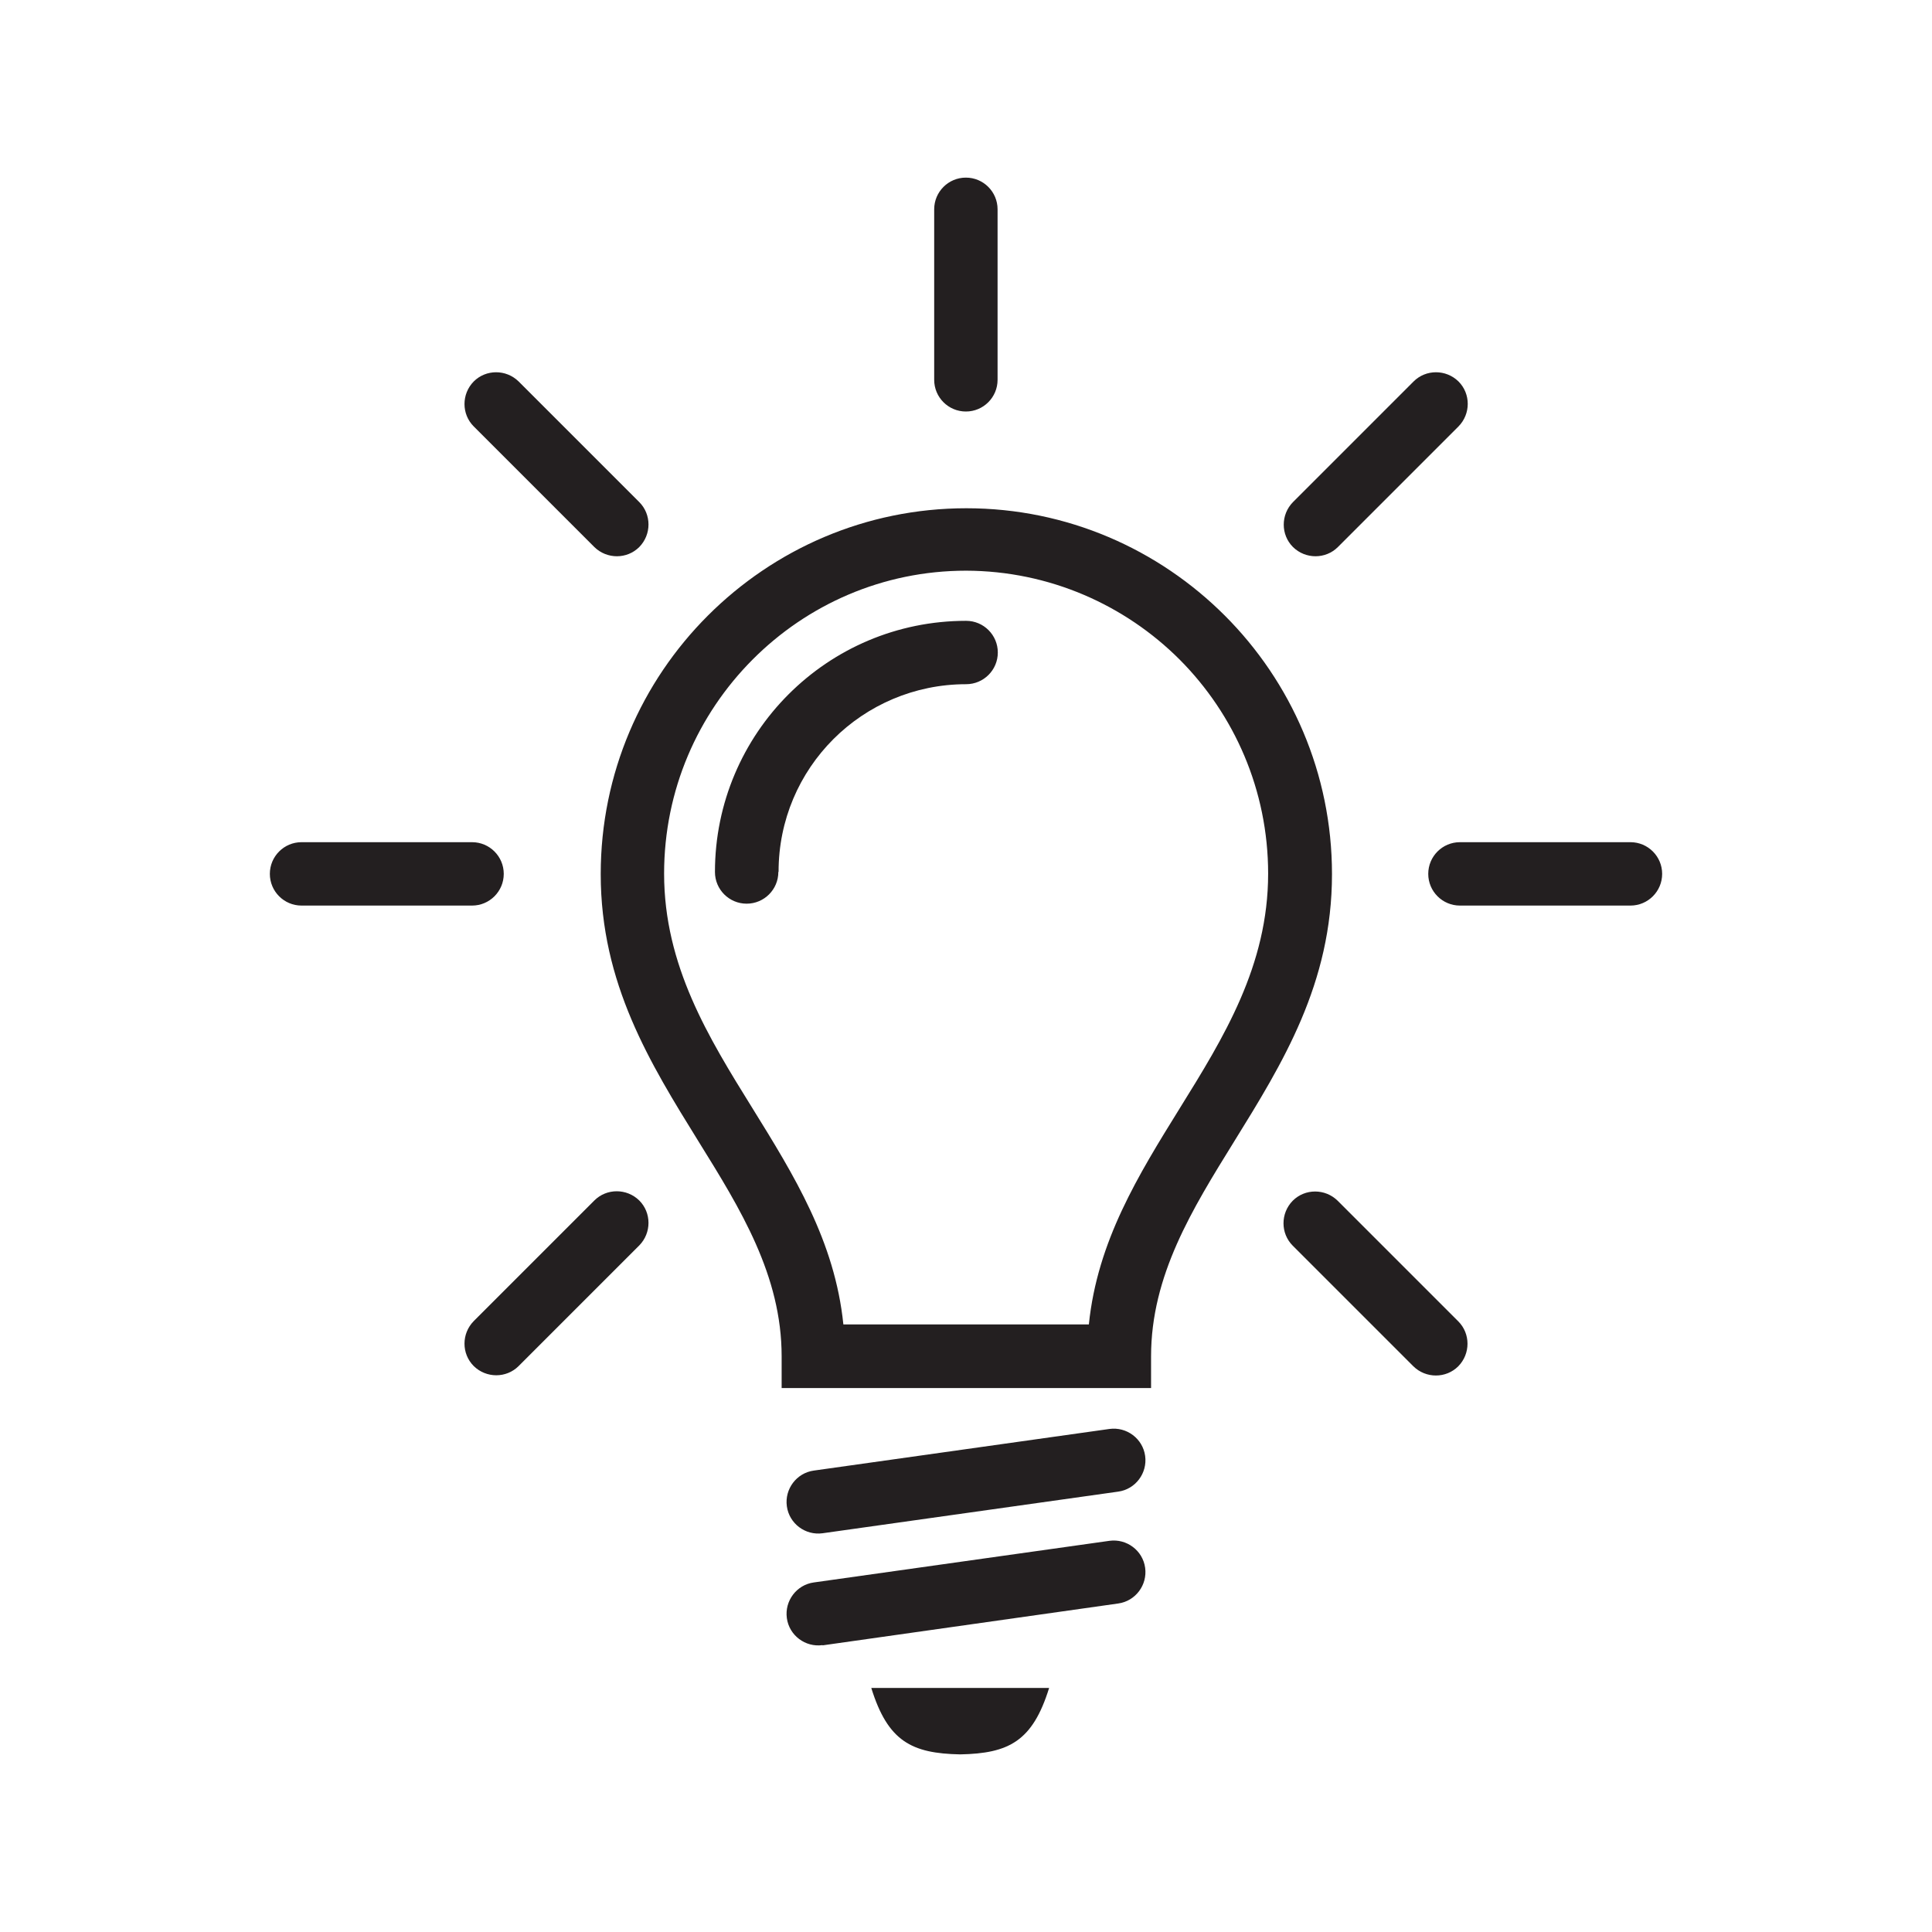 <svg width="260" height="260" viewBox="0 0 260 260" fill="none" xmlns="http://www.w3.org/2000/svg">
<g clip-path="url(#clip0_1_135)">
<path d="M113.497 178.235H146.534C147.68 167.031 153.186 158.152 158.788 149.113C164.676 139.628 170.66 129.952 170.66 117.571C170.66 106.336 166.108 96.151 158.756 88.767C151.404 81.415 141.219 76.832 130.016 76.8C118.781 76.8 108.628 81.383 101.276 88.767C93.923 96.151 89.372 106.304 89.372 117.571C89.372 129.952 95.356 139.628 101.244 149.113C106.845 158.152 112.352 167.031 113.497 178.235ZM104.745 117.349C104.745 119.704 102.835 121.613 100.48 121.613C98.125 121.613 96.215 119.704 96.215 117.349C96.215 108.023 100.002 99.557 106.113 93.446C112.224 87.335 120.659 83.548 130.016 83.548C132.371 83.548 134.281 85.457 134.281 87.812C134.281 90.168 132.371 92.077 130.016 92.077C123.046 92.077 116.712 94.91 112.161 99.461C107.577 104.045 104.777 110.346 104.777 117.317M110.696 206.339C108.373 206.657 106.209 205.034 105.891 202.71C105.572 200.387 107.195 198.223 109.519 197.904L149.303 192.303C151.627 191.984 153.791 193.608 154.109 195.931C154.428 198.254 152.804 200.419 150.481 200.737L110.696 206.339ZM110.696 221.393C108.373 221.711 106.209 220.088 105.891 217.765C105.572 215.441 107.195 213.277 109.519 212.959L149.303 207.357C151.627 207.039 153.791 208.662 154.109 210.985C154.428 213.309 152.804 215.473 150.481 215.791L110.696 221.425V221.393ZM125.719 28.168C125.719 25.812 127.629 23.903 129.984 23.903C132.339 23.903 134.249 25.812 134.249 28.168V51.115C134.249 53.471 132.339 55.38 129.984 55.38C127.629 55.38 125.719 53.471 125.719 51.115V28.168ZM219.42 113.338C221.775 113.338 223.685 115.248 223.685 117.603C223.685 119.958 221.775 121.868 219.42 121.868H196.472C194.117 121.868 192.207 119.958 192.207 117.603C192.207 115.248 194.117 113.338 196.472 113.338H219.42ZM40.58 121.868C38.225 121.868 36.315 119.958 36.315 117.603C36.315 115.248 38.225 113.338 40.58 113.338H63.528C65.883 113.338 67.793 115.248 67.793 117.603C67.793 119.958 65.883 121.868 63.528 121.868H40.58ZM63.751 57.385C62.096 55.73 62.096 53.025 63.751 51.338C65.406 49.683 68.111 49.683 69.798 51.338L86.03 67.57C87.685 69.225 87.685 71.93 86.03 73.617C84.375 75.272 81.67 75.272 79.983 73.617L63.751 57.385ZM190.234 51.338C191.889 49.683 194.594 49.683 196.281 51.338C197.936 52.993 197.936 55.698 196.281 57.385L180.049 73.617C178.394 75.272 175.689 75.272 174.002 73.617C172.347 71.962 172.347 69.257 174.002 67.57L190.234 51.338ZM196.249 177.821C197.904 179.476 197.904 182.181 196.249 183.868C194.594 185.523 191.889 185.523 190.202 183.868L173.97 167.636C172.315 165.981 172.315 163.276 173.97 161.589C175.625 159.934 178.33 159.934 180.017 161.589L196.249 177.821ZM69.798 183.836C68.143 185.492 65.438 185.492 63.751 183.836C62.096 182.181 62.096 179.476 63.751 177.789L79.983 161.557C81.638 159.902 84.343 159.902 86.03 161.557C87.685 163.212 87.685 165.918 86.03 167.604L69.798 183.836ZM129.22 236.097C122.696 235.97 119.481 234.347 117.253 227.154H141.187C138.959 234.347 135.745 235.97 129.22 236.097ZM130.016 186.796H105.19V182.532C105.19 171.646 99.652 162.703 94.019 153.632C87.494 143.097 80.842 132.371 80.842 117.635C80.842 104.045 86.348 91.759 95.26 82.847C104.172 73.936 116.457 68.398 130.048 68.398C143.638 68.398 155.924 73.936 164.835 82.847C173.747 91.759 179.253 104.076 179.253 117.635C179.253 132.371 172.601 143.097 166.077 153.632C160.443 162.735 154.905 171.646 154.905 182.532V186.796H130.08H130.016Z" fill="#231F20"/>
</g>
<defs>
<clipPath id="clip0_1_135">
<rect width="260" height="260" fill="white"/>
</clipPath>
</defs>
</svg>
